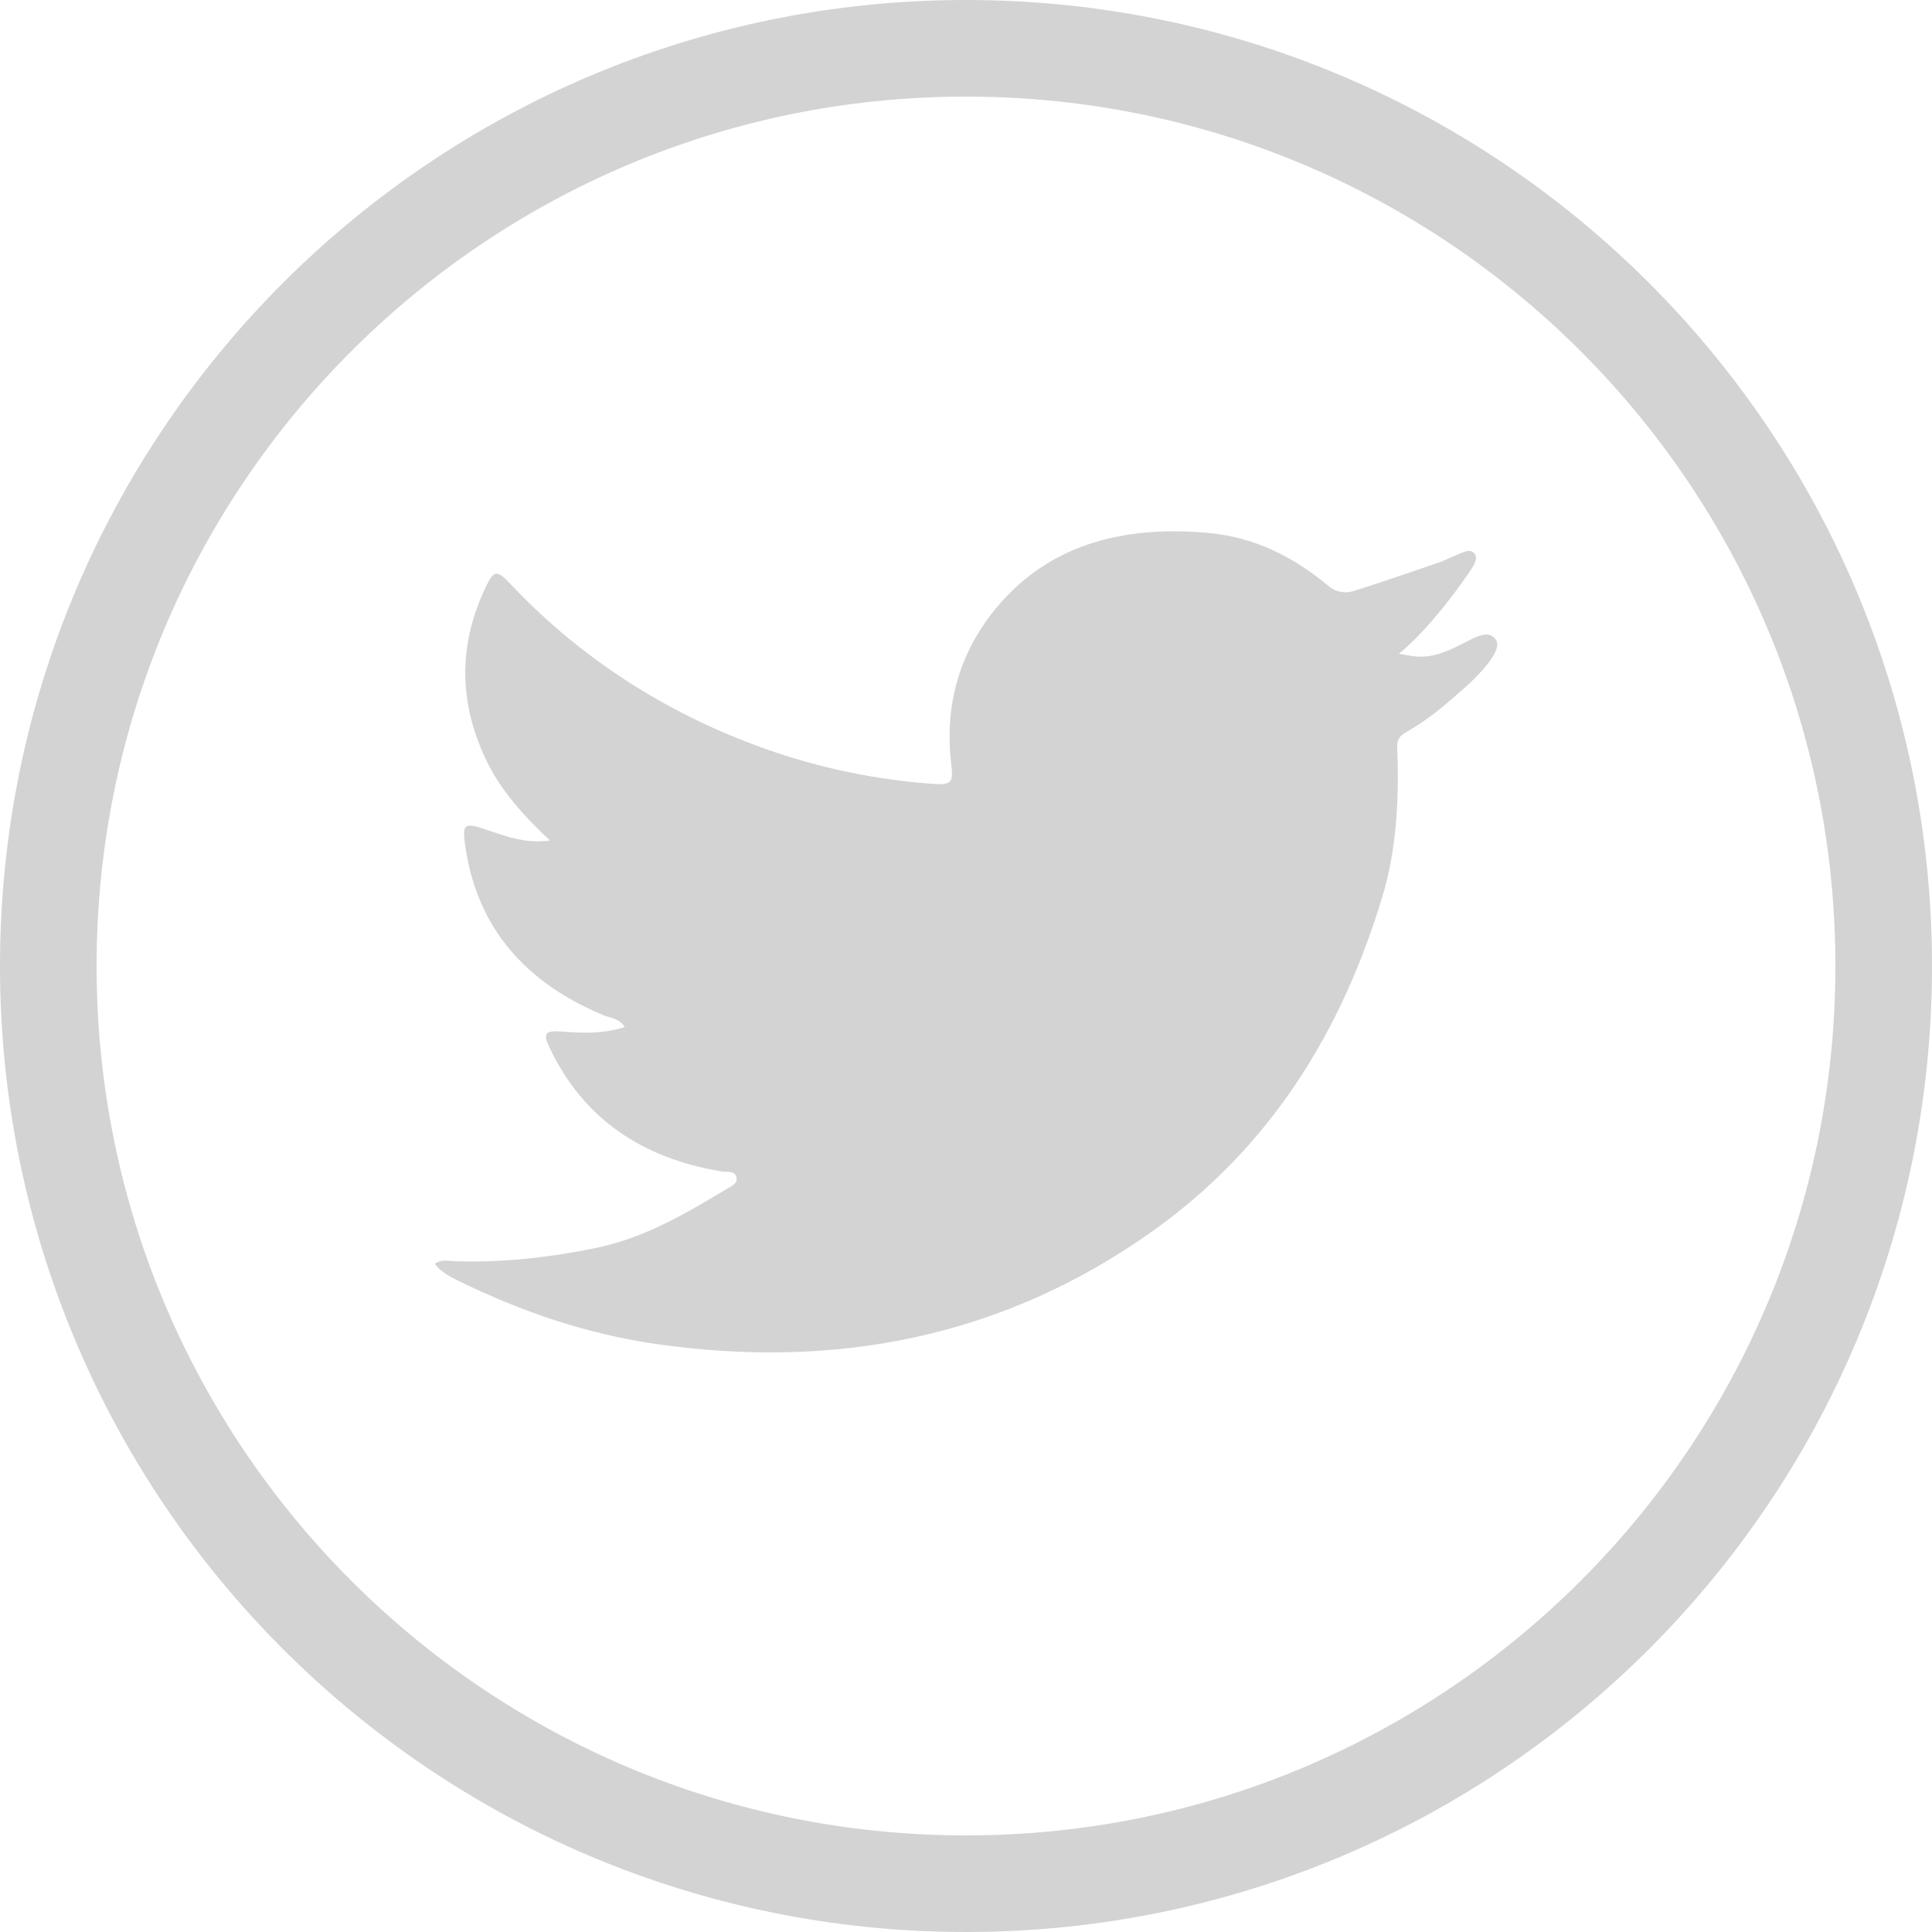 <svg width="40" height="40" viewBox="0 0 40 40" fill="none" xmlns="http://www.w3.org/2000/svg">
<path d="M11.386 17.4C10.841 16.892 10.358 16.36 10.052 15.707C9.497 14.527 9.49 13.345 10.052 12.165C10.227 11.798 10.286 11.79 10.579 12.101C11.914 13.519 13.574 14.63 15.434 15.35C16.642 15.826 17.922 16.12 19.227 16.223C19.724 16.262 19.741 16.227 19.689 15.767C19.539 14.438 19.963 13.233 20.897 12.289C21.977 11.196 23.429 10.892 25.001 11.032C25.989 11.12 26.787 11.536 27.507 12.133C27.577 12.194 27.664 12.236 27.758 12.254C27.852 12.271 27.949 12.264 28.039 12.232C28.688 12.03 29.847 11.626 29.847 11.626C29.847 11.626 30.161 11.485 30.261 11.447C30.354 11.412 30.443 11.37 30.522 11.455C30.618 11.559 30.505 11.704 30.464 11.781C30.258 12.092 29.604 13.015 28.964 13.534C29.417 13.627 29.641 13.644 30.213 13.362C30.538 13.201 30.81 13.012 30.974 13.249C31.131 13.478 30.534 14.057 30.34 14.226C29.841 14.66 29.652 14.841 29.068 15.188C28.881 15.299 28.93 15.484 28.935 15.644C28.962 16.625 28.903 17.624 28.625 18.547C27.792 21.323 26.322 23.754 23.821 25.519C20.781 27.665 17.356 28.359 13.624 27.832C12.168 27.626 10.805 27.161 9.502 26.524C9.323 26.436 9.142 26.346 9 26.169C9.134 26.065 9.288 26.108 9.422 26.112C10.407 26.145 11.38 26.034 12.337 25.838C13.341 25.632 14.206 25.123 15.06 24.607C15.149 24.554 15.274 24.502 15.248 24.38C15.214 24.225 15.053 24.273 14.943 24.254C13.297 23.983 12.089 23.168 11.391 21.718C11.231 21.387 11.275 21.33 11.652 21.359C12.074 21.391 12.493 21.404 12.934 21.265C12.832 21.085 12.64 21.08 12.493 21.019C10.873 20.344 9.883 19.209 9.636 17.539C9.562 17.038 9.611 17.021 10.099 17.188C10.503 17.327 10.912 17.472 11.386 17.4Z" fill="#D3D3D3"/>
<path d="M20 1C9.507 1 1 9.507 1 20C1 30.493 9.507 39 20 39C30.493 39 39 30.493 39 20C39 9.507 30.493 1 20 1Z" stroke="#D3D3D3" stroke-width="2"/>
</svg>
